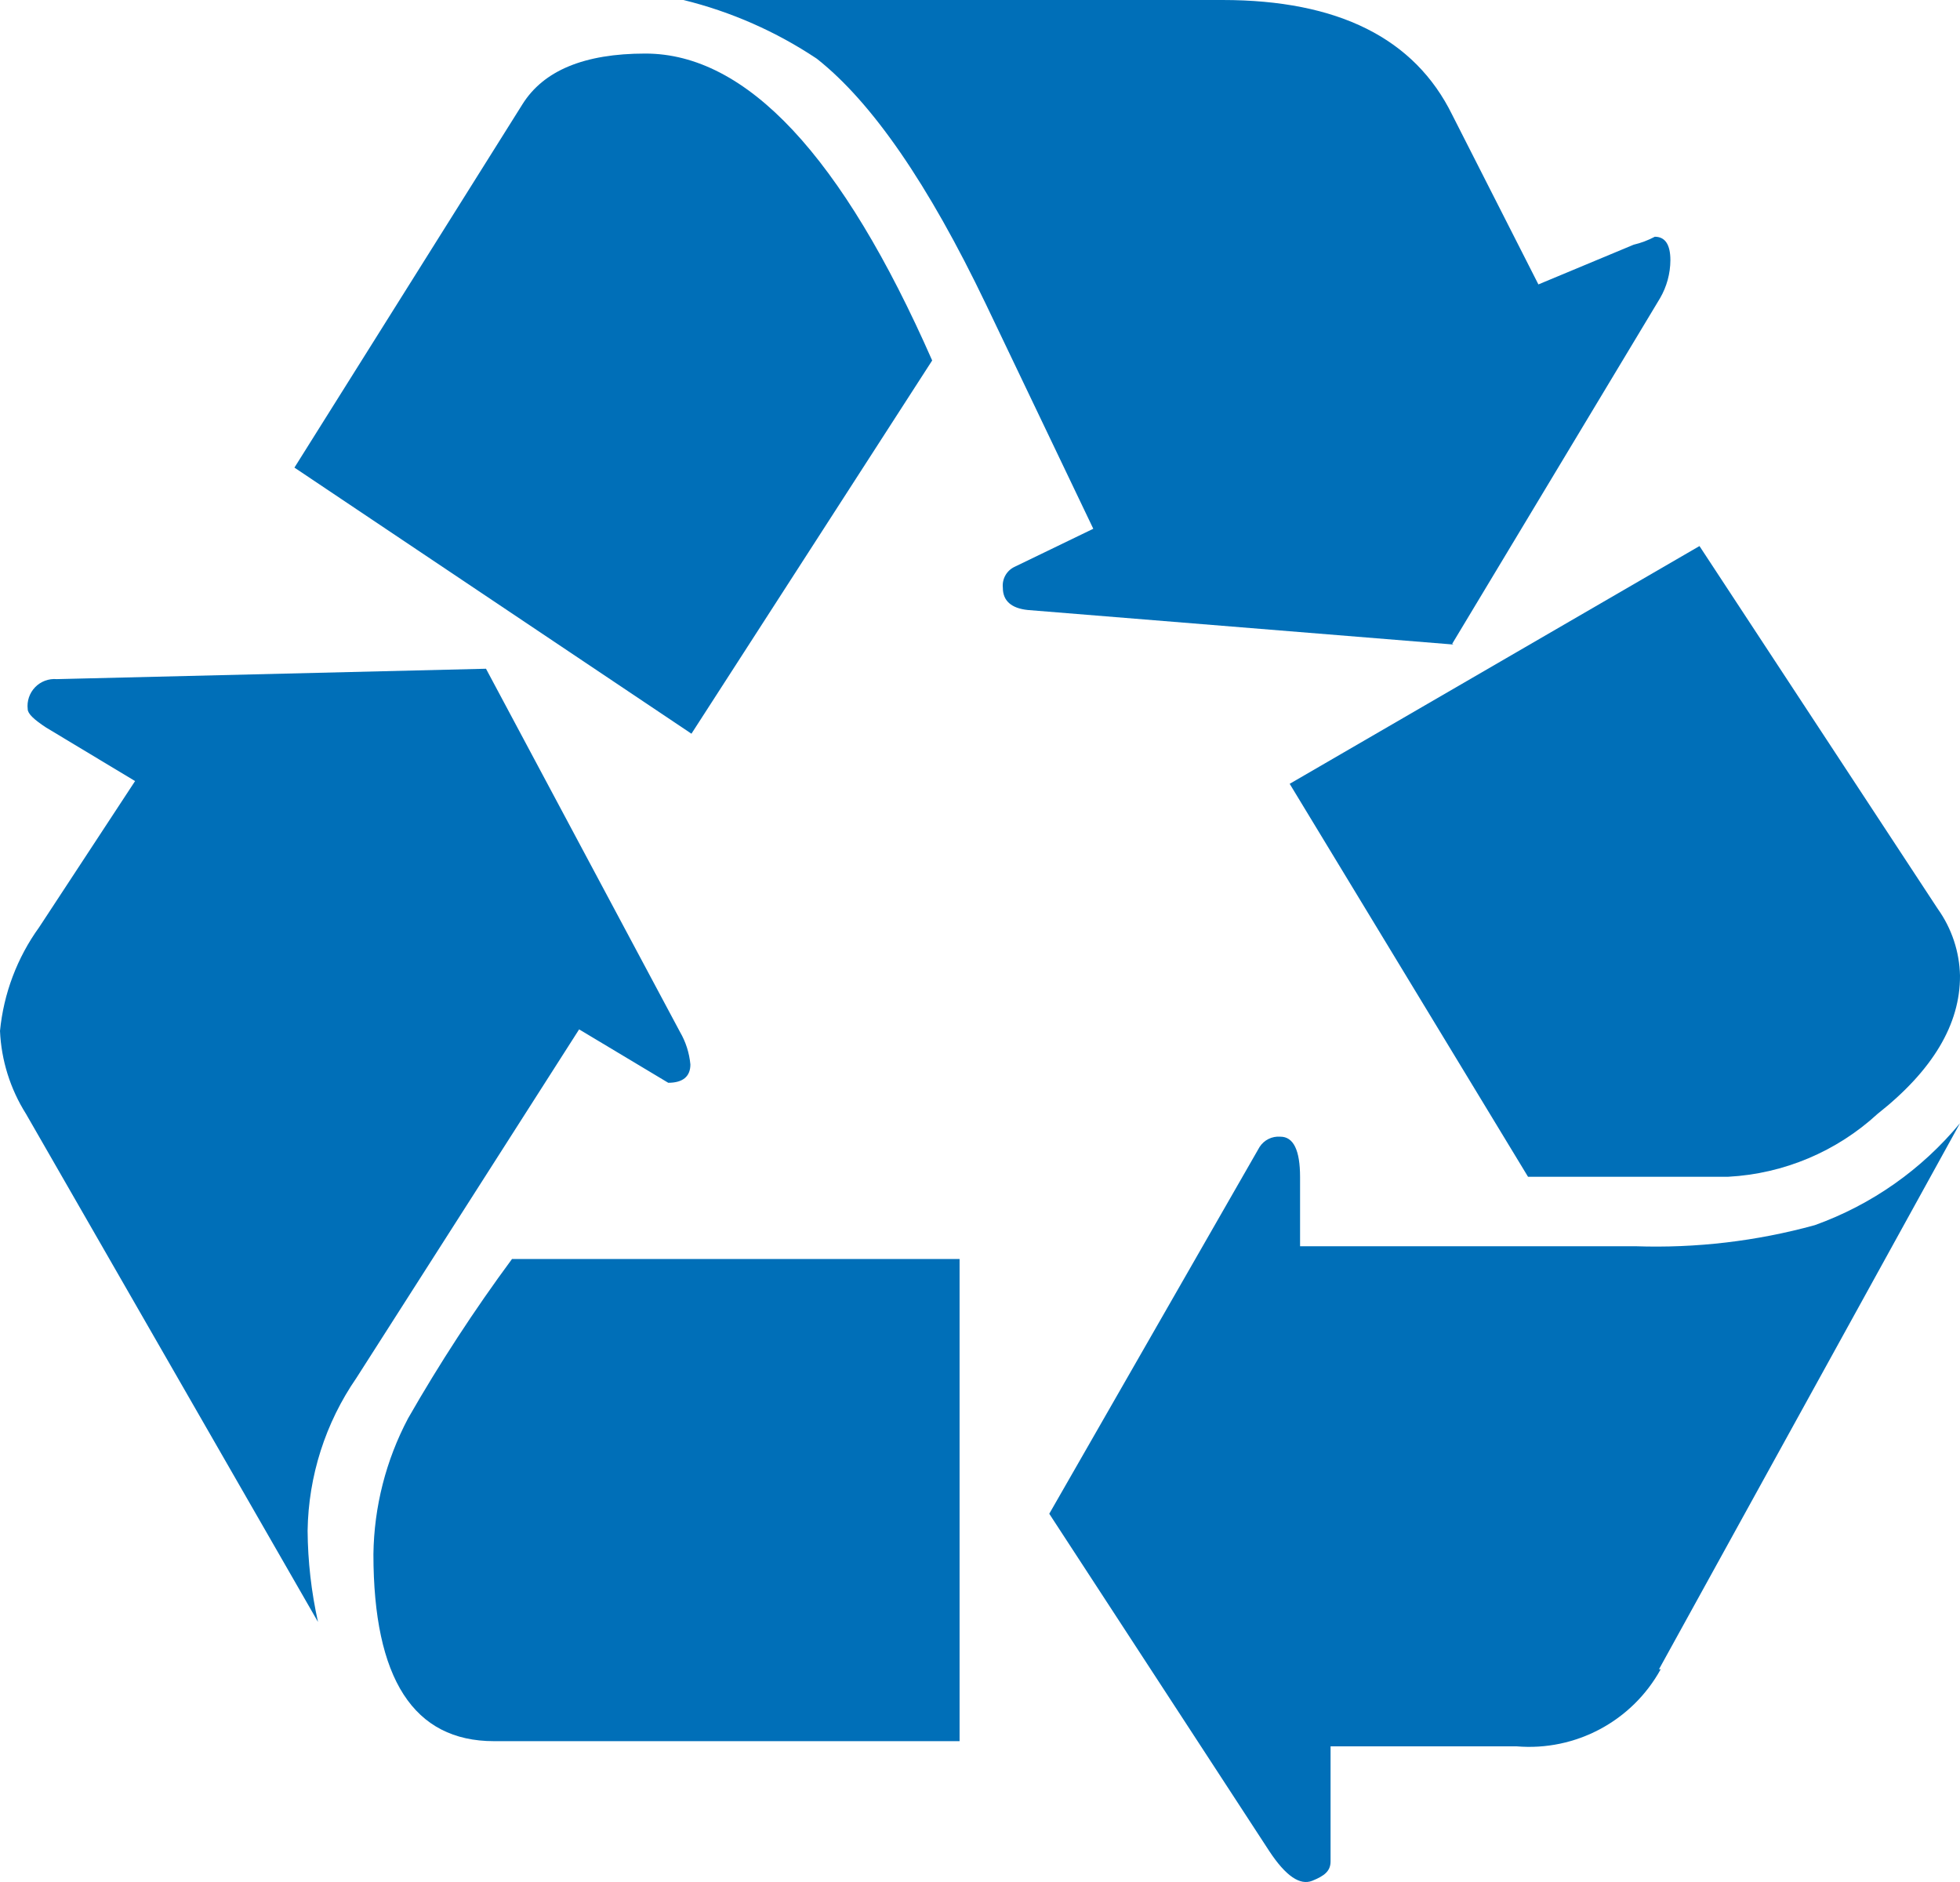 <?xml version="1.0" encoding="UTF-8"?>
<svg width="50px" height="48px" viewBox="0 0 50 48" version="1.1" xmlns="http://www.w3.org/2000/svg" xmlns:xlink="http://www.w3.org/1999/xlink">
    <title>recycle (2)</title>
    <g id="Page-1" stroke="none" stroke-width="1" fill="none" fill-rule="evenodd">
        <g id="recycle-(2)" fill="#006FB8" fill-rule="nonzero">
            <g id="recycle-svgrepo-com-(1)">
                <path d="M14.767,26.25 L17.047,27.616 C17.418,27.616 17.612,27.457 17.612,27.149 C17.585,26.857 17.495,26.574 17.347,26.32 L12.398,17.056 L1.449,17.321 C1.243,17.303 1.039,17.379 0.895,17.528 C0.752,17.677 0.682,17.882 0.707,18.087 C0.707,18.202 0.866,18.352 1.175,18.555 L3.446,19.921 L0.999,23.649 C0.437,24.427 0.093,25.34 0,26.294 C0.033,27.044 0.262,27.773 0.663,28.409 L8.112,41.367 C7.942,40.602 7.853,39.822 7.847,39.04 C7.868,37.647 8.301,36.291 9.093,35.143 L14.776,26.25 L14.767,26.25 Z" id="Path"></path>
                <path d="M17.639,18.713 L23.78,9.194 C21.483,3.975 19.044,1.366 16.463,1.366 C14.908,1.366 13.865,1.798 13.326,2.662 L7.511,11.926 L17.639,18.713 Z" id="Path"></path>
                <path d="M12.628,44.408 L24.479,44.408 L24.479,32.111 L13.061,32.111 C12.099,33.413 11.214,34.77 10.41,36.175 C9.845,37.243 9.542,38.431 9.526,39.639 C9.526,42.818 10.551,44.408 12.602,44.408 L12.628,44.408 Z" id="Path"></path>
                <path d="M37.045,16.421 L42.347,7.607 C42.519,7.312 42.61,6.978 42.612,6.637 C42.612,6.241 42.48,6.038 42.215,6.038 C42.044,6.128 41.863,6.197 41.675,6.241 L39.245,7.254 L37.045,2.926 C36.085,0.975 34.132,0 31.186,0 L17.435,0 C18.648,0.298 19.8,0.805 20.838,1.498 C22.246,2.609 23.683,4.695 25.15,7.757 L27.89,13.486 L25.884,14.456 C25.678,14.552 25.558,14.769 25.583,14.993 C25.583,15.32 25.795,15.514 26.219,15.558 L37.08,16.439 L37.045,16.421 Z" id="Path"></path>
                <path d="M42.321,42.574 L50,28.647 C49.022,29.83 47.743,30.728 46.297,31.247 C44.807,31.657 43.264,31.838 41.72,31.785 L33.165,31.785 L33.165,30.022 C33.165,29.335 32.997,28.991 32.662,28.991 C32.449,28.974 32.245,29.076 32.131,29.255 L26.767,38.608 L32.379,47.211 C32.803,47.854 33.165,48.092 33.475,47.969 C33.784,47.845 33.943,47.722 33.943,47.475 L33.943,44.54 L38.689,44.54 C40.196,44.667 41.637,43.896 42.365,42.574 L42.321,42.574 Z" id="Path"></path>
                <path d="M38.98,30.013 L44.088,30.013 C45.506,29.937 46.853,29.369 47.897,28.409 C49.305,27.299 50.006,26.123 50,24.883 C49.986,24.273 49.789,23.68 49.434,23.182 L43.354,13.927 L32.9,19.991 L38.98,30.013 Z" id="Path"></path>
            </g>
        </g>
    </g>
</svg>